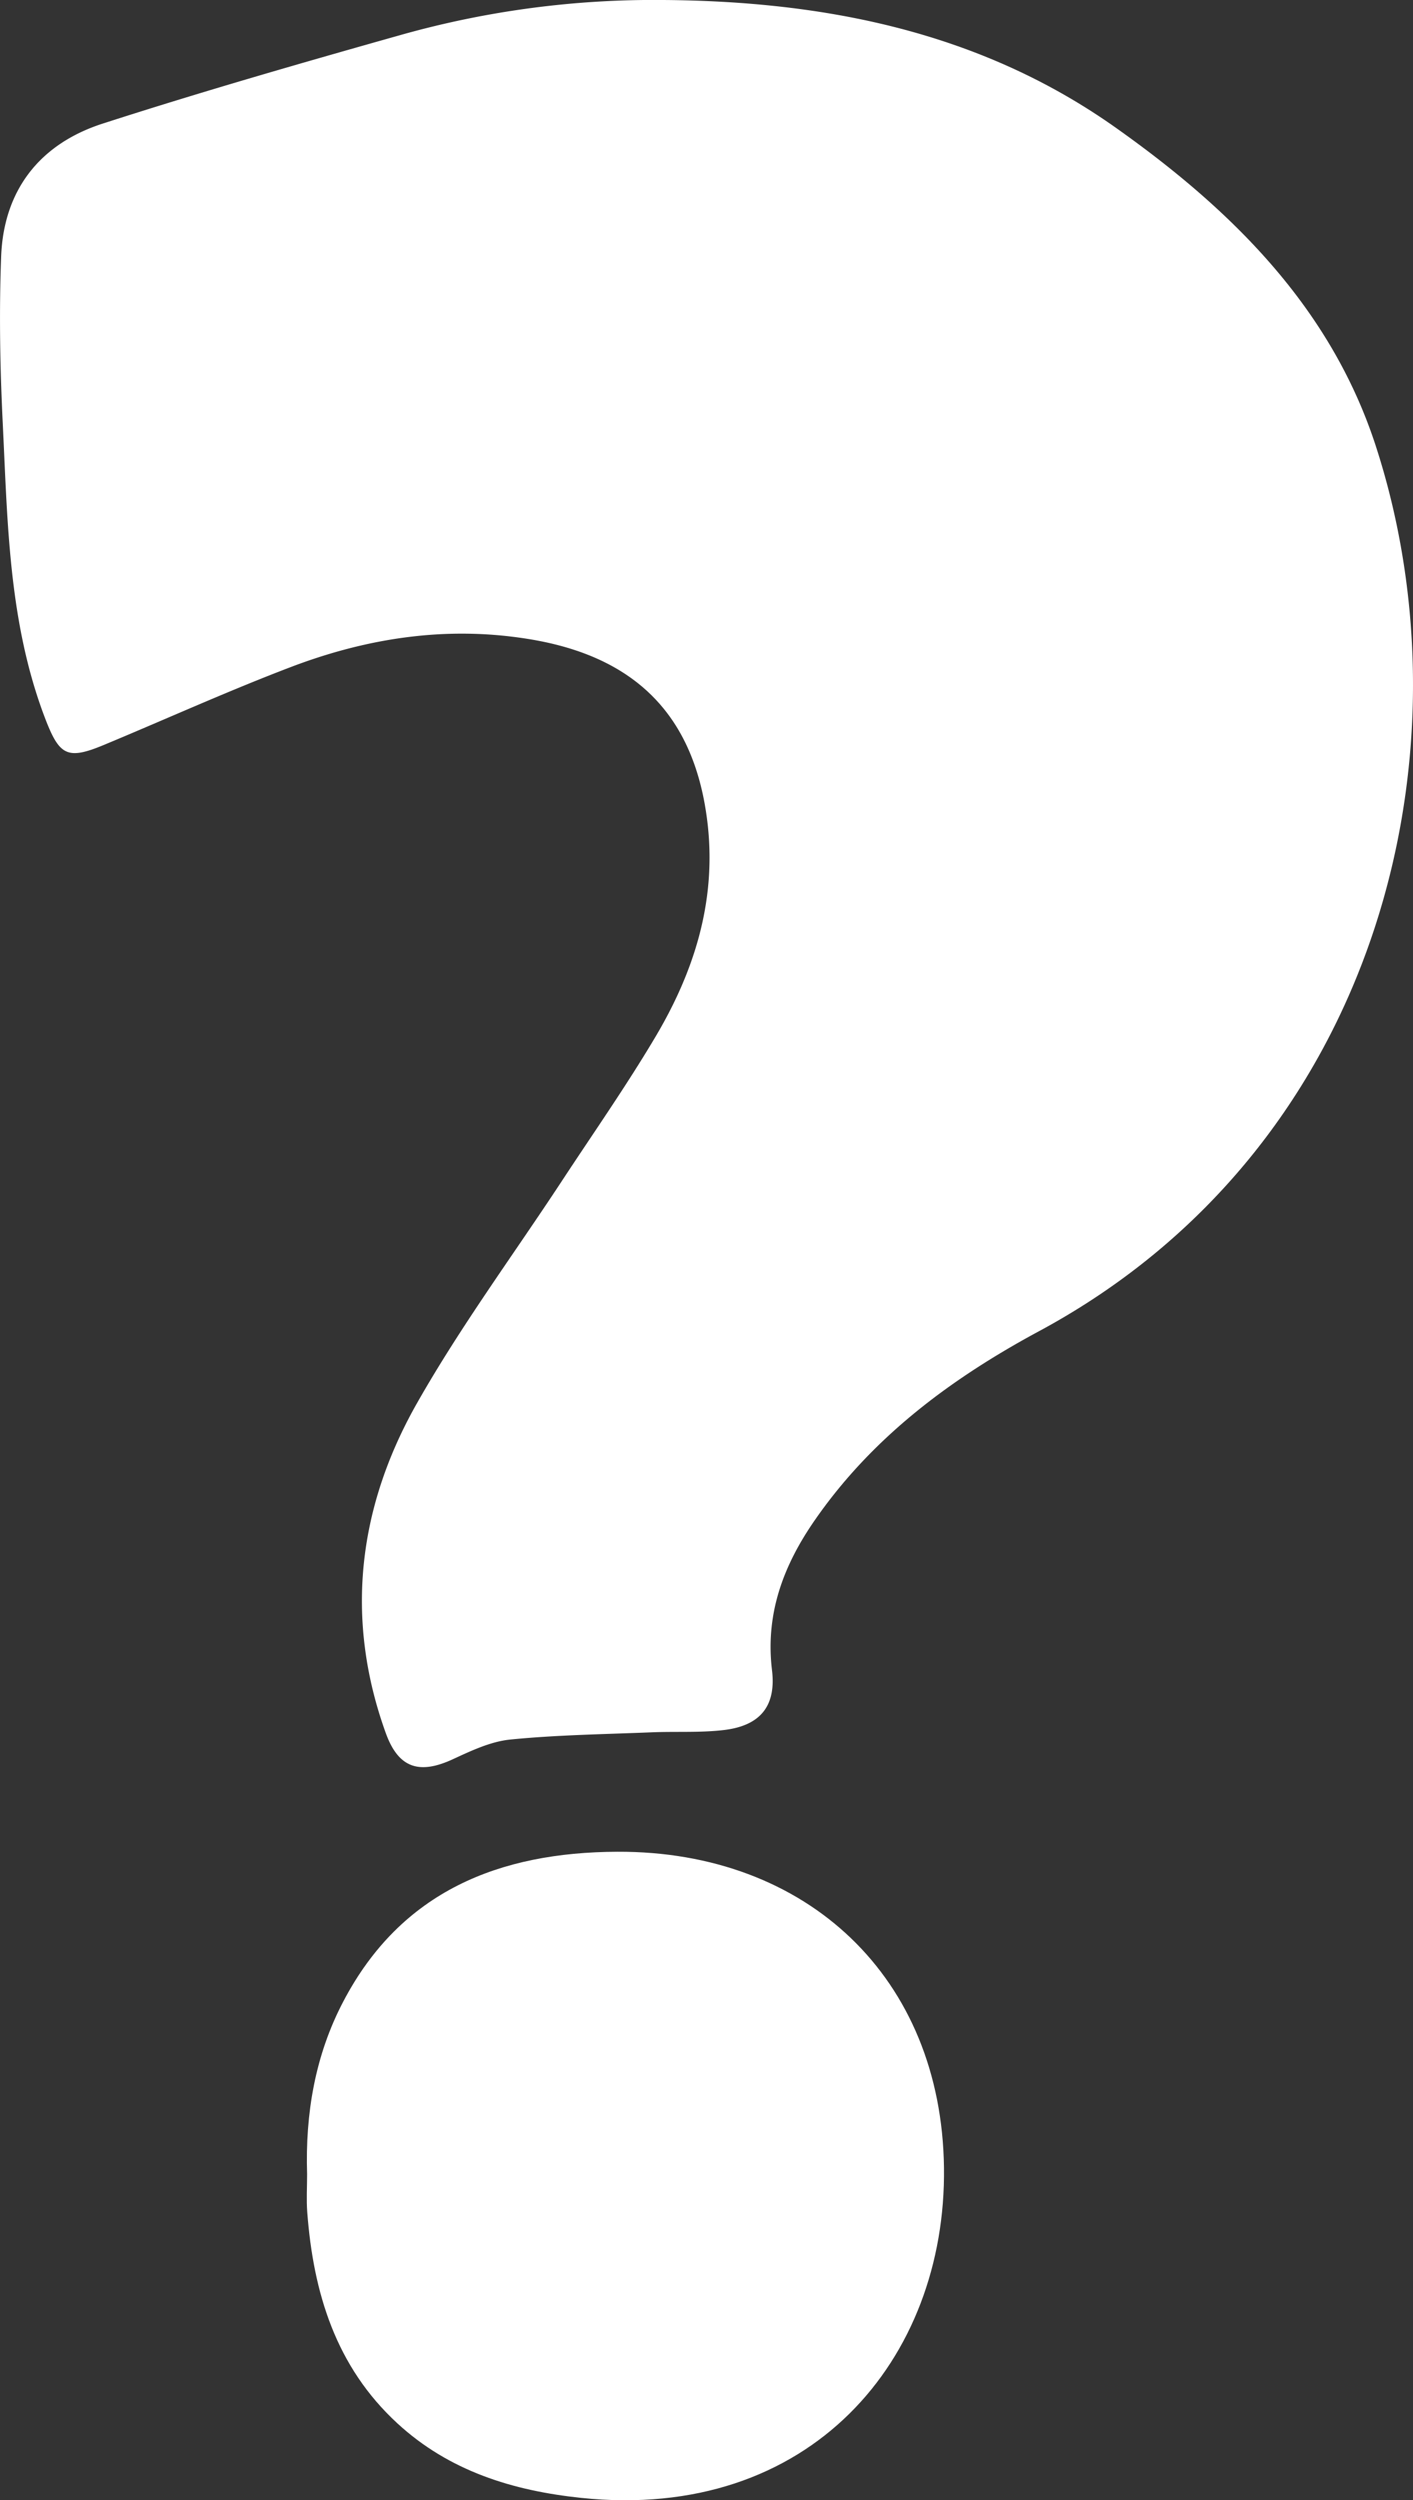 <?xml version="1.0" encoding="UTF-8"?> <svg xmlns="http://www.w3.org/2000/svg" viewBox="0 0 296.99 525.37"><rect x="0" y="0" width="296.99" height="525.37" fill="#333333" stroke="none"/> <defs> <style>.cls-1{fill:#fff;}</style> </defs> <title>Ресурс 2</title> <g id="Слой_2" data-name="Слой 2"> <g id="Слой_1-2" data-name="Слой 1"> <path class="cls-1" d="M139.41,0c34.14.25,66.68,6.72,95.07,26.81,24.15,17.09,45,37.52,54.55,66.48,21.1,64.34,1.14,147.74-70.57,186.39-18.57,10-35.13,22.28-47.28,39.86-6.54,9.46-10.34,19.57-8.92,31.4.91,7.6-2.5,11.69-10.14,12.59-4.93.58-10,.27-15,.47-9.95.41-19.94.54-29.83,1.52-4.16.41-8.27,2.37-12.15,4.16-7.06,3.25-11.41,1.82-14.06-5.53-8.64-23.93-5.84-47.21,6.33-68.89C96.65,278.9,107.89,263.7,118.2,248c6.57-10,13.47-19.86,19.58-30.16,8.05-13.56,12.71-28.14,11-44.26-2.46-22.79-14.79-35.61-37.66-39.3C94,131.5,77.5,134,61.56,140c-13.37,5.07-26.43,11-39.63,16.49-7.82,3.27-9.45,2.3-12.49-5.66C1.75,130.65,1.59,109.42.55,88.34,0,76.88-.19,65.37.24,53.92.77,39.9,8.4,30.26,21.5,26c20.88-6.74,42-12.81,63.11-18.76A196,196,0,0,1,139.41,0Z"></path> <path class="cls-1" d="M64.55,456.86c-.41-12.69,1.68-25,7.59-36.26,12.15-23.23,32.85-31.4,57.63-31.5,39.86-.15,68.12,26.43,68.64,66.37.52,40.25-28.06,74.46-76.27,69.4-14.36-1.51-27.74-5.63-38.64-15.68-12.93-11.92-17.64-27.42-18.92-44.33C64.38,462.21,64.55,459.53,64.55,456.86Z"></path> </g> </g> </svg> 